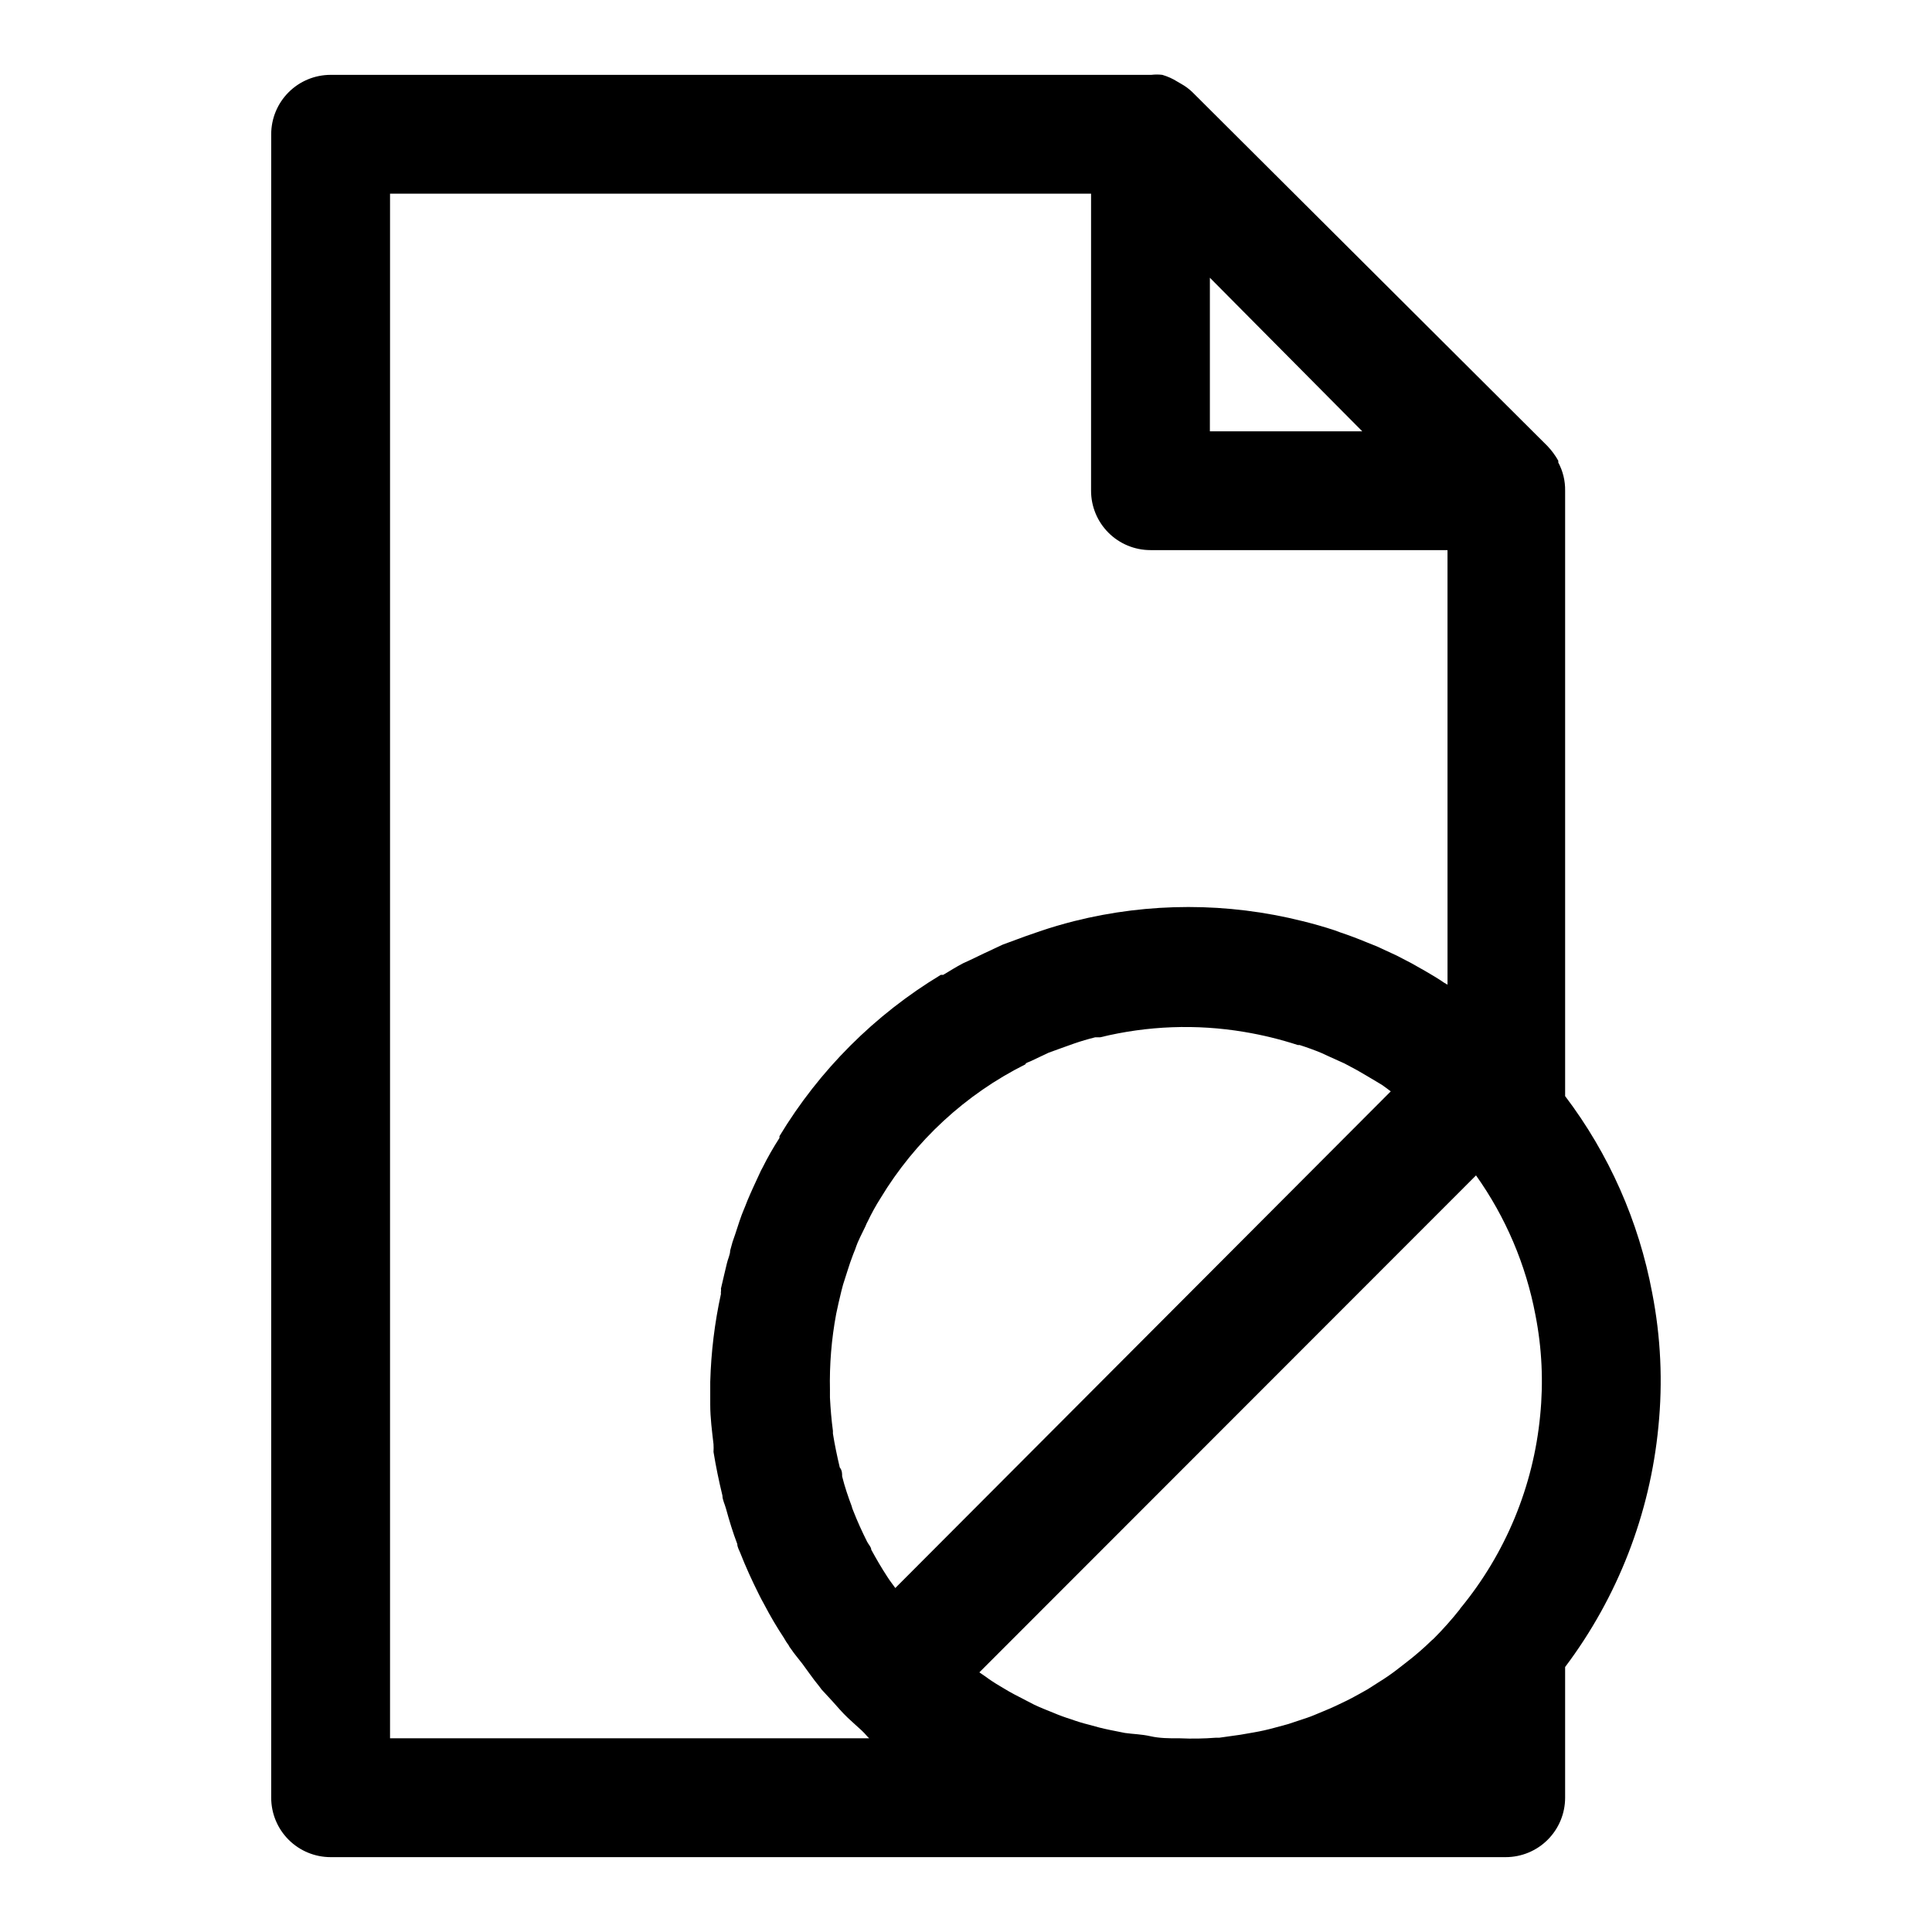<?xml version="1.0" encoding="UTF-8"?>
<!-- Uploaded to: SVG Repo, www.svgrepo.com, Generator: SVG Repo Mixer Tools -->
<svg fill="#000000" width="800px" height="800px" version="1.1" viewBox="144 144 512 512" xmlns="http://www.w3.org/2000/svg">
 <path d="m556.96 266.57v-0.473c-0.781-1.395-1.73-2.691-2.832-3.856l-94.07-93.758c-0.914-0.895-1.949-1.664-3.07-2.281l-0.945-0.551c-1.246-0.789-2.598-1.398-4.016-1.812-0.965-0.117-1.945-0.117-2.91 0h-217.5c-4.176 0-8.18 1.66-11.133 4.613s-4.613 6.957-4.613 11.133v440.83c0 4.176 1.66 8.18 4.613 11.133s6.957 4.613 11.133 4.613h311.41c4.176 0 8.184-1.66 11.133-4.613 2.953-2.953 4.613-6.957 4.613-11.133v-34.637c13.949-18.543 22.504-40.582 24.719-63.684 1.191-11.852 0.637-23.812-1.652-35.504-3.543-18.922-11.441-36.766-23.066-52.113v-160.43c0.043-2.606-0.578-5.184-1.812-7.481zm-139.57 158.54 4.488-2.125 3.465-1.258 3.305-1.18c1.812-0.629 3.699-1.18 5.59-1.652h1.34l-0.004-0.004c12.5-3.066 25.492-3.551 38.18-1.418 4.805 0.801 9.539 1.961 14.172 3.465h0.473c1.969 0.629 3.938 1.34 5.824 2.125l2.047 0.945 4.016 1.812 3.387 1.812 2.441 1.418 4.09 2.438 1.102 0.789 1.258 0.945-131.3 131.62-1.496-2.047-0.629-0.945c-1.496-2.281-2.914-4.723-4.25-7.164 0-0.707-0.707-1.34-1.102-2.125-1.34-2.676-2.598-5.434-3.699-8.266-0.168-0.383-0.301-0.777-0.395-1.18-0.945-2.519-1.812-5.039-2.519-7.871 0-0.789 0-1.574-0.629-2.363-0.707-2.992-1.34-5.984-1.812-8.973v-0.707c-0.395-2.914-0.629-5.824-0.789-8.816v-1.969l0.004-0.004c-0.152-6.781 0.402-13.562 1.652-20.23 0.395-1.969 0.867-3.938 1.34-5.902l0.473-1.812 1.18-3.699c0.473-1.496 0.945-2.914 1.496-4.328 0.551-1.418 0.629-1.496 0.867-2.281 0.234-0.789 1.574-3.543 2.441-5.273l-0.004-0.004c0.152-0.41 0.336-0.805 0.551-1.18 1.004-2.113 2.133-4.164 3.387-6.141 9.188-15.23 22.508-27.543 38.414-35.504 0-0.395 1.023-0.629 1.652-0.945zm113.52 145.32c-2.184 2.754-4.519 5.383-7.008 7.871l-0.551 0.473c-2.062 2.016-4.246 3.906-6.531 5.668l-2.125 1.652c-1.73 1.363-3.543 2.625-5.434 3.777l-2.832 1.812c-1.812 1.023-3.621 2.047-5.512 2.992-1.891 0.945-4.094 1.969-6.219 2.832-2.125 0.867-2.914 1.258-4.328 1.73-1.418 0.473-3.305 1.102-4.961 1.652l-3.777 1.023c-1.73 0.473-3.465 0.867-5.273 1.18l-3.621 0.629-5.59 0.789h-0.945v0.004c-3.168 0.246-6.352 0.301-9.527 0.156h-0.473c-2.441 0-4.879 0-7.32-0.551-2.441-0.551-4.566-0.551-6.769-0.867l-3.938-0.789c-1.969-0.395-3.777-0.867-5.668-1.418l0.004 0.004c-1.574-0.391-3.125-0.863-4.644-1.418-1.605-0.496-3.184-1.074-4.727-1.73-1.73-0.707-3.387-1.34-5.039-2.125l-4.094-2.125c-1.73-0.867-3.387-1.812-5.039-2.832l0.004-0.004c-1.359-0.793-2.672-1.66-3.938-2.598l-1.496-1.023 131.62-131.7c7.859 11.051 13.23 23.672 15.746 37 1.723 8.758 2.144 17.723 1.258 26.605-1.789 18.789-9.164 36.609-21.176 51.168zm-25.898-312.13h-40.383v-40.695zm-257.65 346.37v-409.35h185.78v78.723c0 4.176 1.656 8.18 4.609 11.133 2.953 2.953 6.957 4.609 11.133 4.609h78.719l0.004 115.17-0.945-0.551c-1.574-1.102-3.227-2.047-4.961-3.07l-3.621-2.047-3.938-2.047-5.273-2.441-2.754-1.102c-2.281-0.945-4.566-1.812-6.926-2.598l-1.496-0.551c-2.832-0.945-5.668-1.73-8.5-2.441l-0.004 0.004c-19.871-4.988-40.664-4.988-60.535 0-3.07 0.789-6.062 1.652-9.055 2.676l-3.856 1.336-5.984 2.203-4.879 2.281-3.777 1.812-1.891 0.867c-1.812 0.945-3.543 2.047-5.273 3.07h-0.629c-17.508 10.566-32.18 25.238-42.746 42.746v0.473c-1.641 2.539-3.141 5.168-4.488 7.871-0.293 0.508-0.555 1.035-0.785 1.574-1.102 2.363-2.203 4.723-3.227 7.164-0.395 0.945-0.707 1.891-1.102 2.754-0.395 0.867-1.496 4.094-2.125 6.141l-0.707 2.047-0.629 2.281c0 1.102-0.629 2.281-0.867 3.387-0.234 1.102-1.102 4.488-1.574 6.691h-0.004c0.043 0.262 0.043 0.527 0 0.789-0.035 0.207-0.035 0.418 0 0.629-1.672 7.66-2.621 15.461-2.836 23.301v2.832 3.227c0 3.543 0.473 7.008 0.867 10.469v0.004c0.039 0.68 0.039 1.363 0 2.047 0.629 3.832 1.418 7.688 2.363 11.57 0 1.102 0.629 2.281 0.945 3.465 0.867 3.148 1.812 6.297 2.992 9.367 0 0.789 0.473 1.574 0.789 2.363 1.418 3.621 3.07 7.242 4.879 10.863 0.473 0.945 0.945 1.891 1.496 2.832h-0.004c1.578 3.027 3.312 5.969 5.195 8.816 0.375 0.688 0.797 1.344 1.262 1.969 0.137 0.316 0.32 0.609 0.551 0.867 0.945 1.418 2.047 2.676 3.07 4.016 1.023 1.34 2.832 4.016 4.41 5.902l0.707 0.945 2.836 3.07c1.34 1.496 2.598 2.992 4.094 4.41 1.496 1.418 2.441 2.203 3.621 3.305 1.18 1.102 1.34 1.496 2.047 2.125z"/>
</svg>